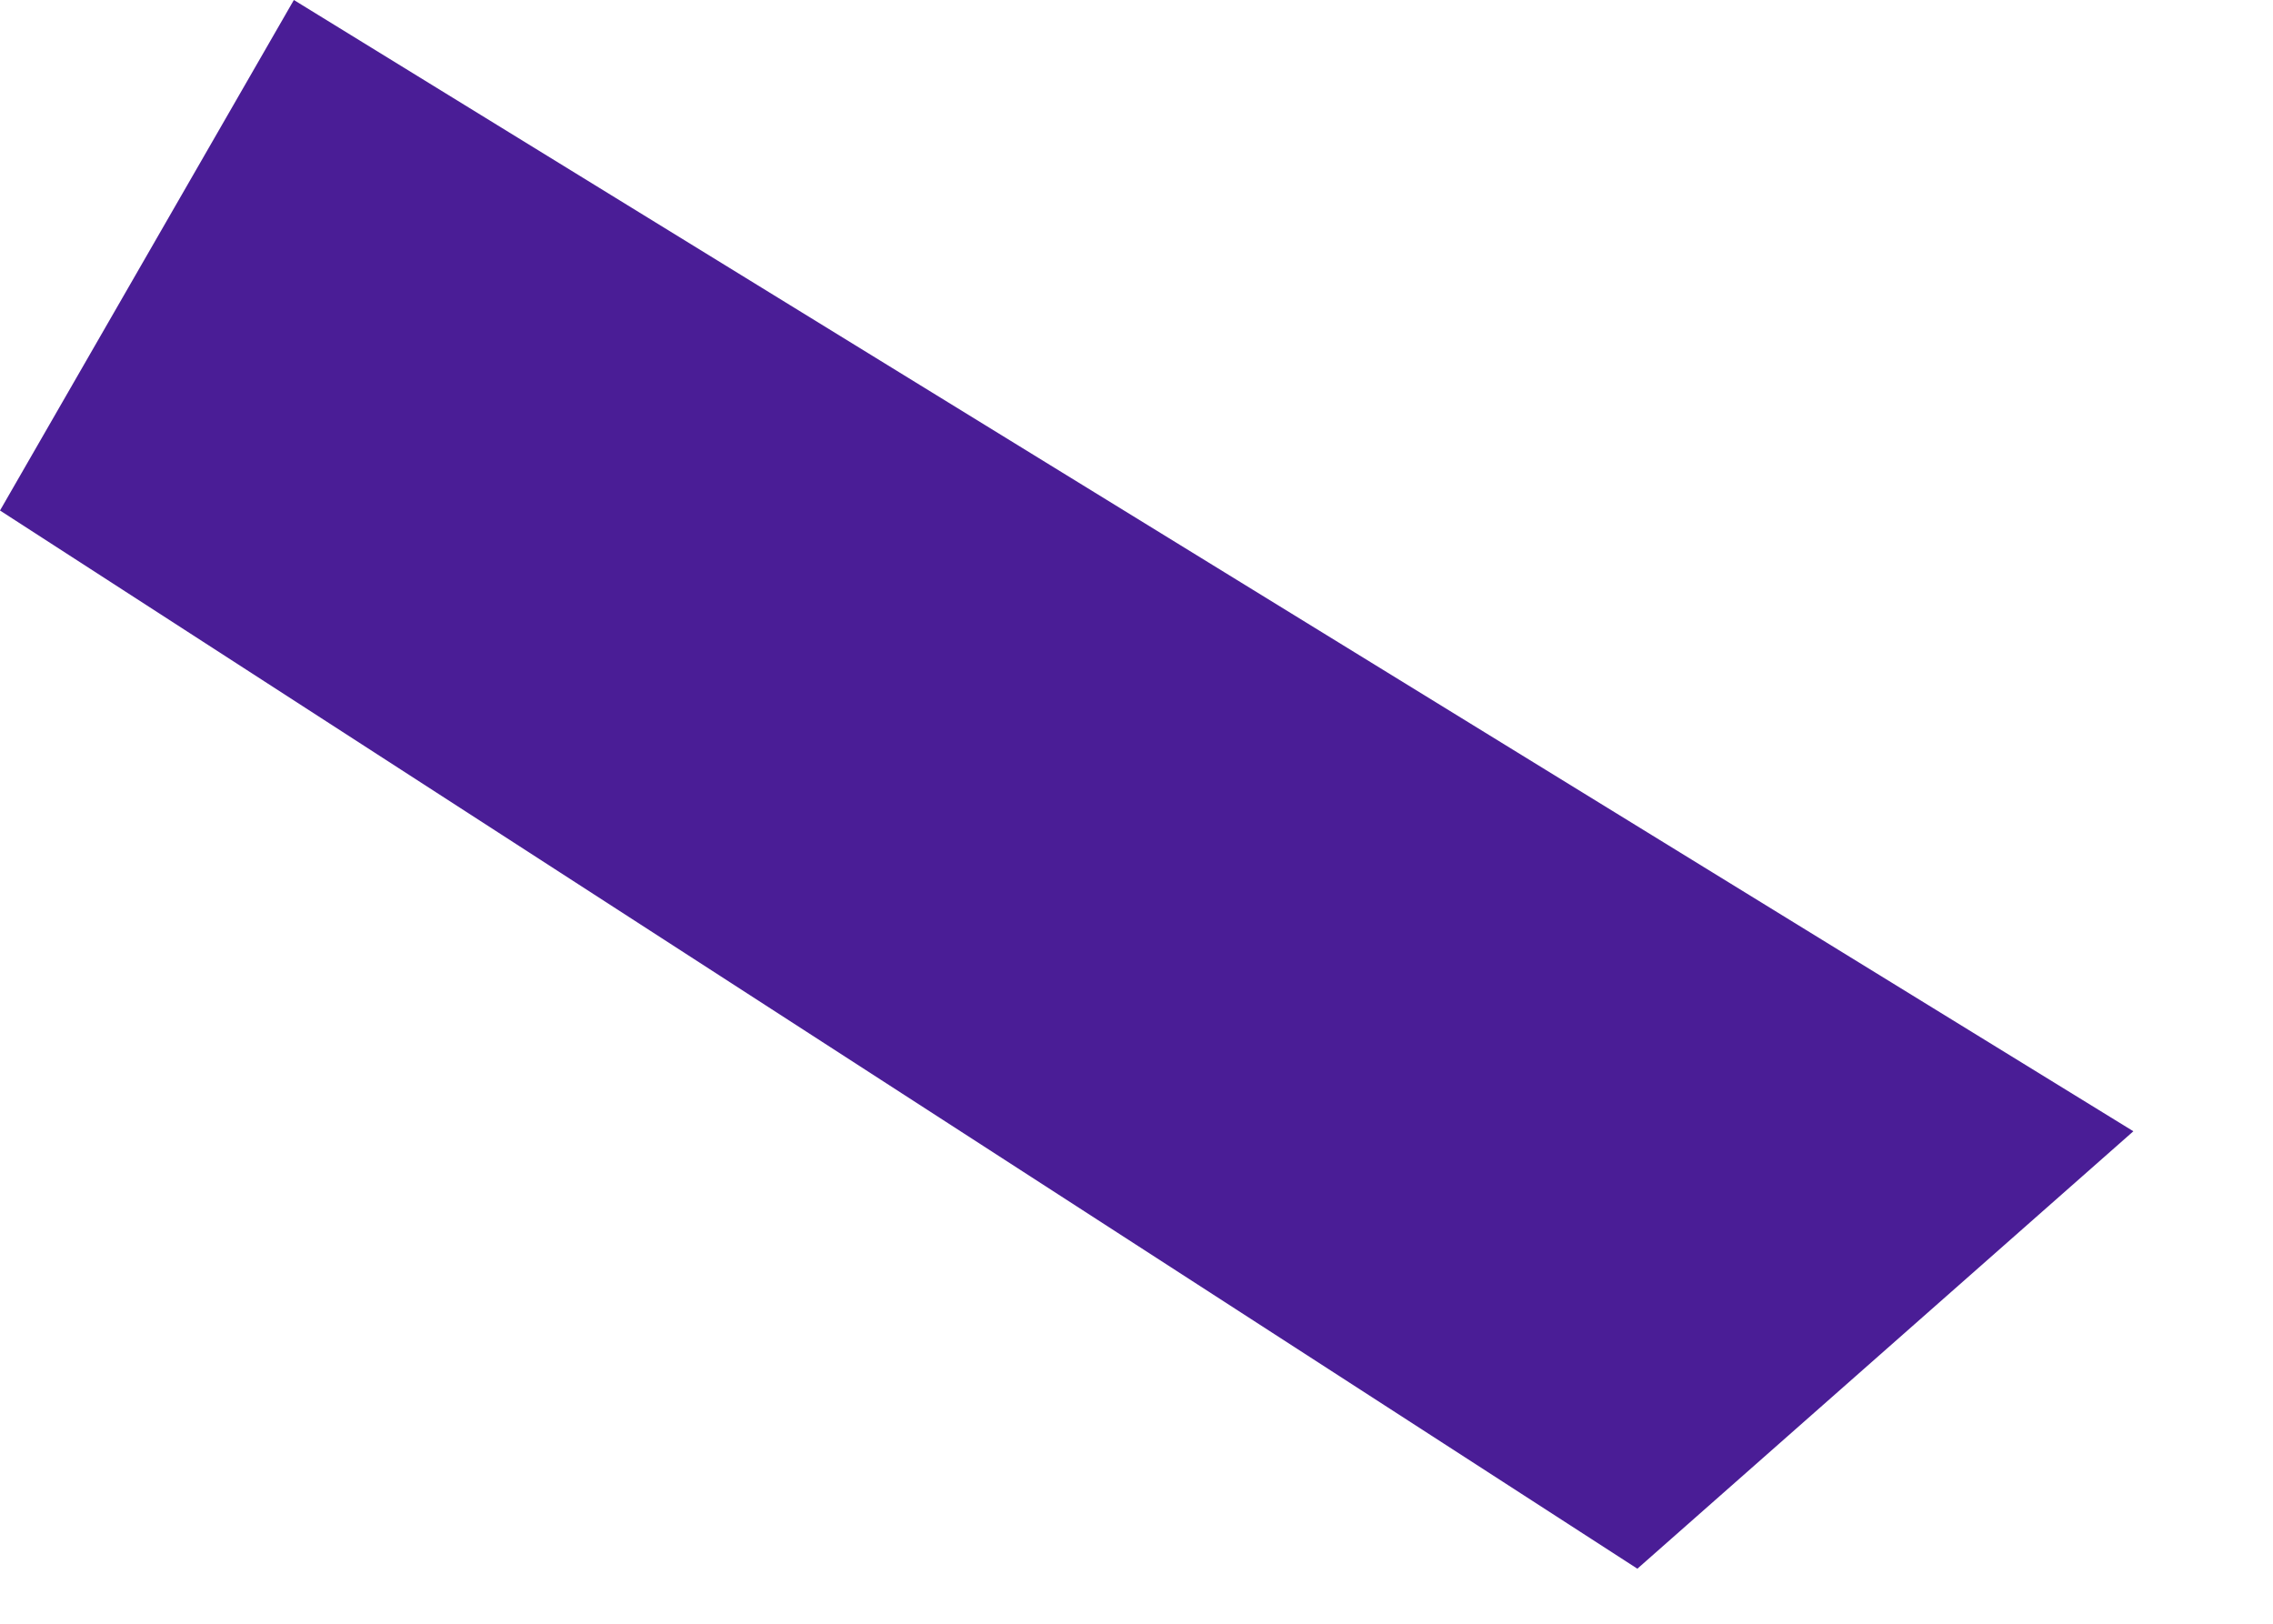 <?xml version="1.0" encoding="utf-8"?>
<svg xmlns="http://www.w3.org/2000/svg" fill="none" height="100%" overflow="visible" preserveAspectRatio="none" style="display: block;" viewBox="0 0 14 10" width="100%">
<path d="M10.085 9.661L0 3.144L1.81 0L13.14 6.967L10.085 9.661Z" fill="#4A1D96" id="Vector"/>
</svg>